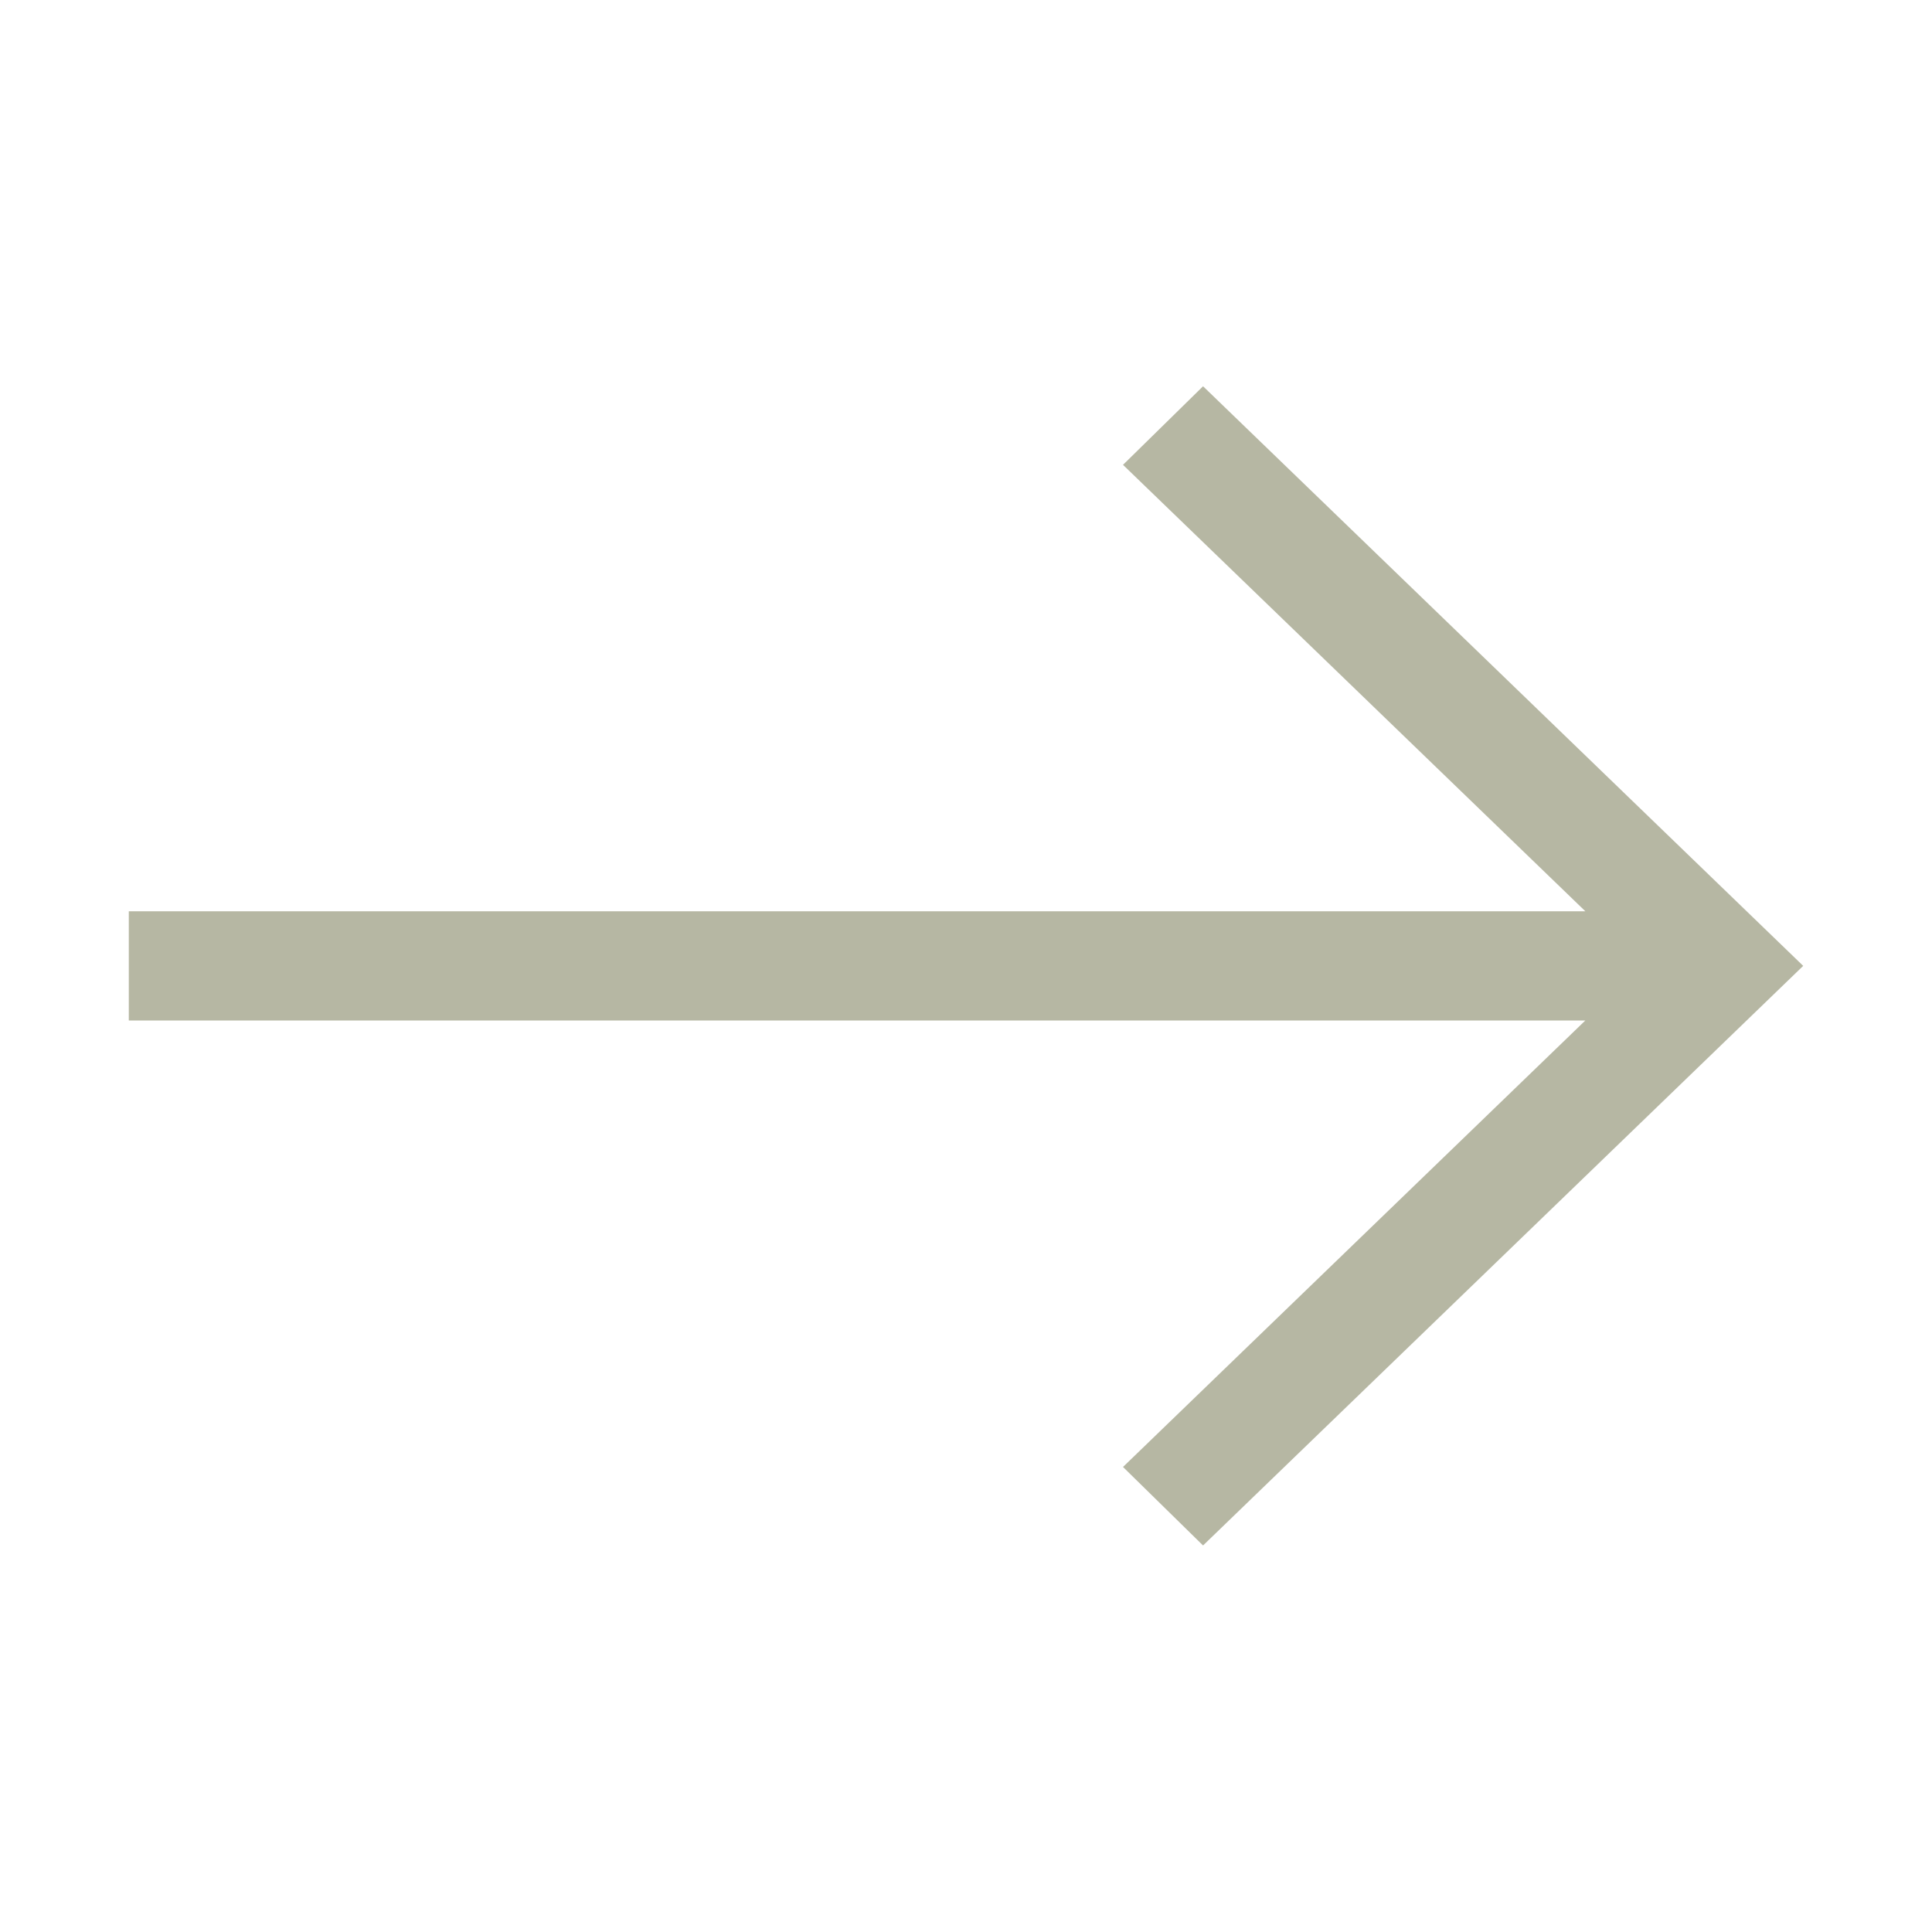<svg width="30" height="30" viewBox="0 0 30 30" fill="none" xmlns="http://www.w3.org/2000/svg">
<path d="M18.681 23.998L28 14.998L18.681 5.998L17.438 7.218L24.617 14.15H2V15.846H24.617L17.438 22.779L18.681 23.998Z" fill="#B6B7A3"/>
</svg>
